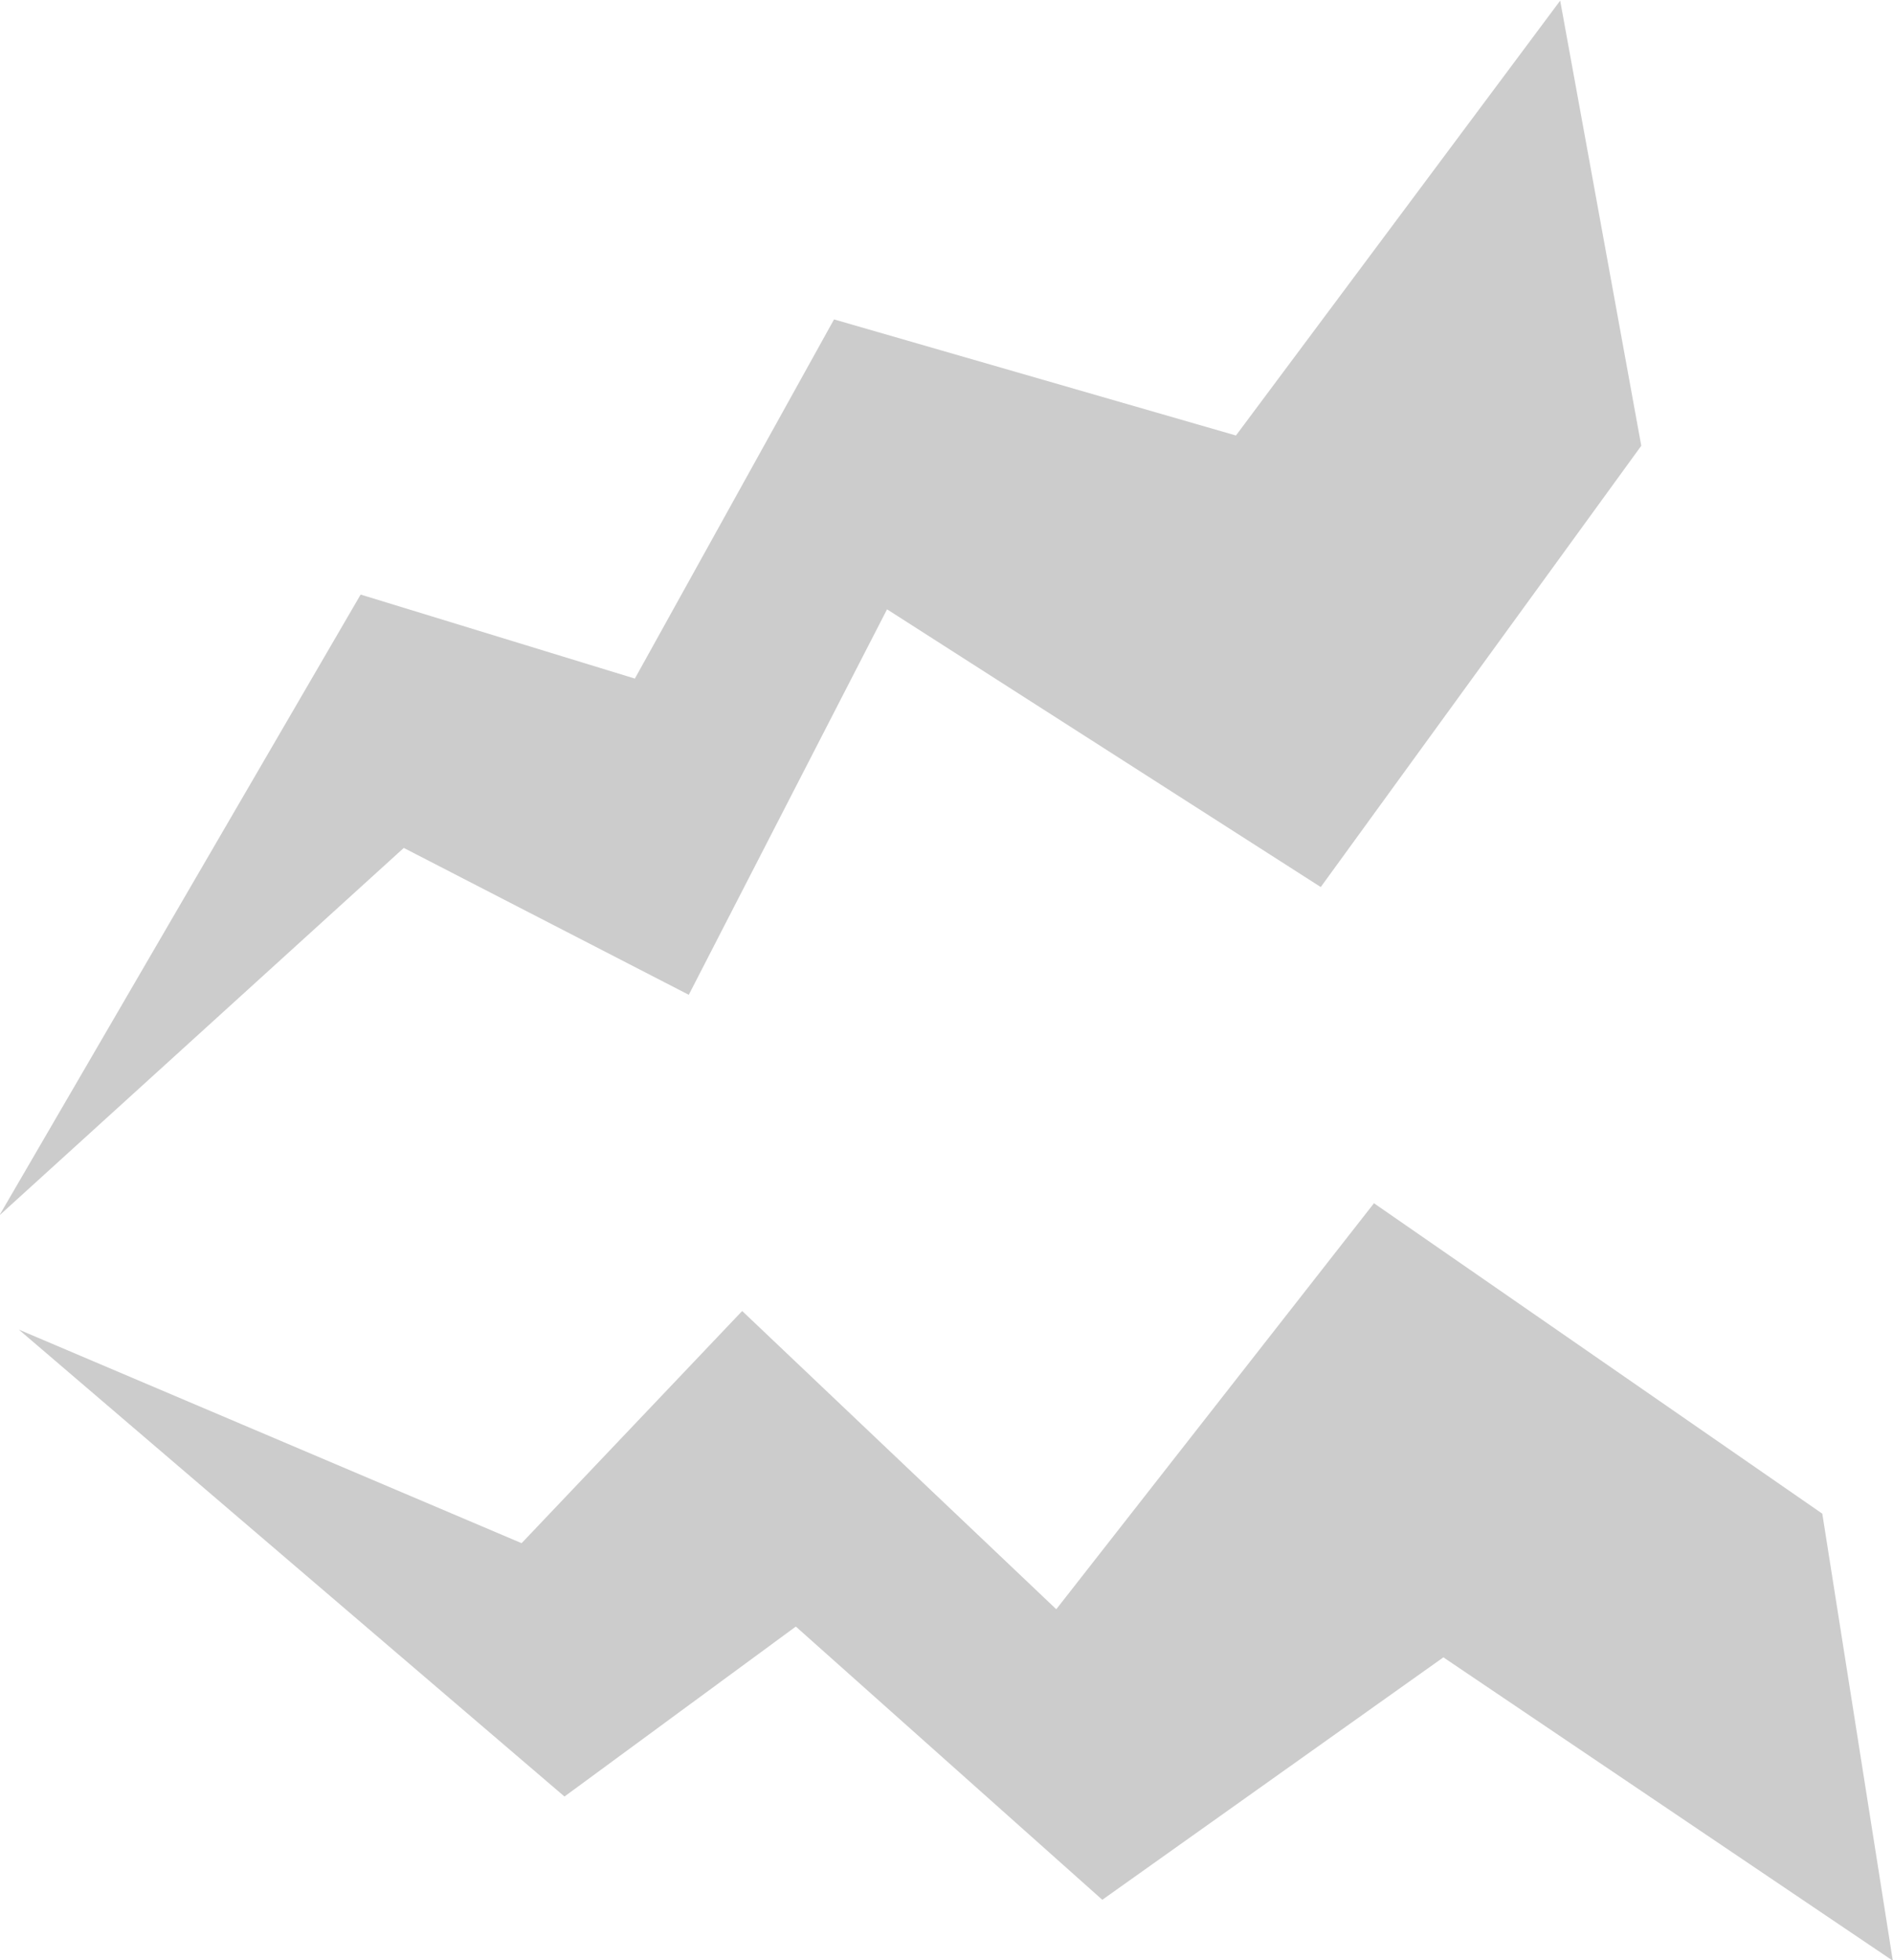 <svg id="グループ_17" data-name="グループ 17" xmlns="http://www.w3.org/2000/svg" width="29.531" height="30.56" viewBox="0 0 29.531 30.56">
<defs>
    <style>
      .cls-1 {
        fill: #cccccc;
        fill-rule: evenodd;
      }
    </style>
  </defs>
  <path id="シェイプ_631_のコピー" data-name="シェイプ 631 のコピー" class="cls-1" d="M492.168,1165.67l8.513,7.28,3.609-2.65,4.781,4.26,5.321-3.78,7.011,4.73-1.1-6.97-6.994-4.84-4.956,6.33-4.9-4.65-3.441,3.62Z" transform="translate(-491.875 -1144.94)"/>
  <path id="シェイプ_631_のコピー_2" data-name="シェイプ 631 のコピー 2" class="cls-1" d="M491.865,1163.89l5.636-9.68,4.278,1.31,3.107-5.6,6.27,1.81,5.058-6.78,1.265,6.94-5,6.88-6.766-4.33-3.093,6.01-4.446-2.29Z" transform="translate(-491.875 -1144.94)"/>
</svg>

